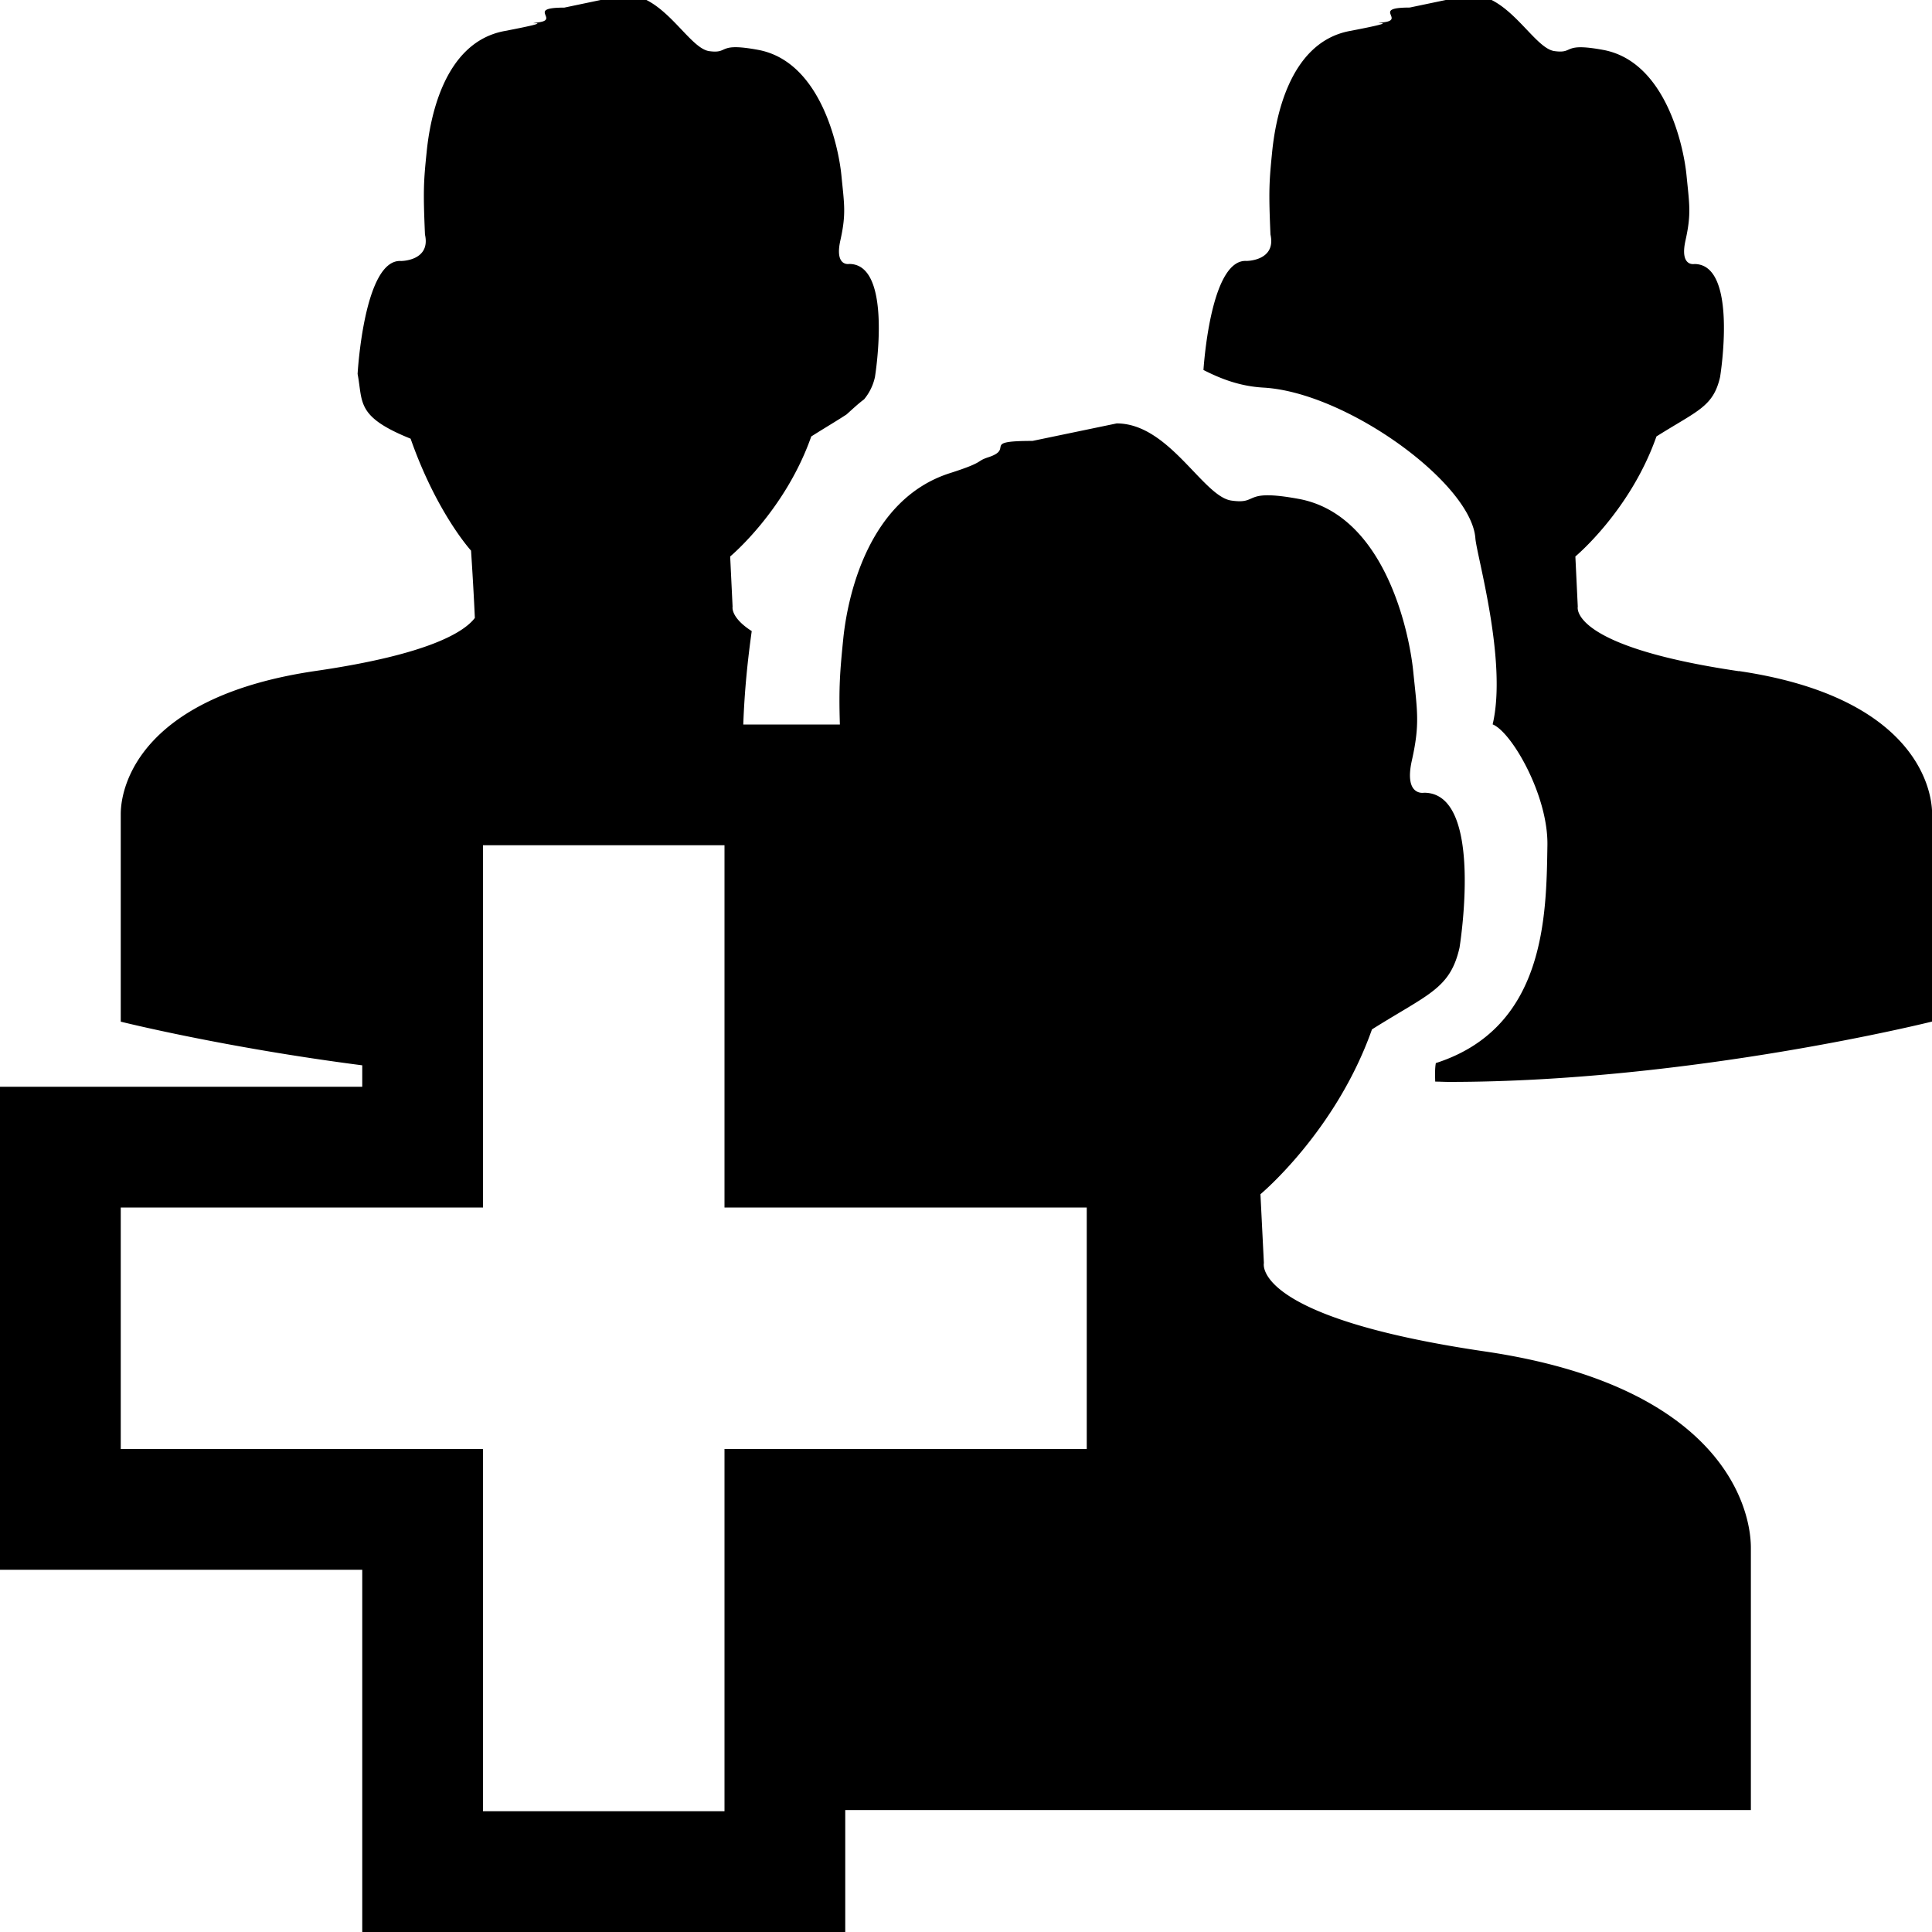<svg xmlns="http://www.w3.org/2000/svg" width="32" height="32" viewBox="0 0 32 32"><title>Group New</title><path d="M24.6 22.385c-3.884-.57-3.666-1.465-3.666-1.465l-.057-1.14s1.25-1.04 1.847-2.73c.938-.59 1.294-.672 1.45-1.352 0 0 .42-2.568-.587-2.568 0 0-.336.066-.202-.535.135-.603.09-.812.022-1.48s-.477-2.582-1.887-2.85c-.962-.178-.654.094-1.124.026-.47-.065-1.03-1.278-1.9-1.278l-1.395.29c-.87 0-.284.126-.735.272-.207.067-.047.075-.633.262-1.368.437-1.698 2.074-1.766 2.743-.055.55-.075.794-.056 1.42h-1.6c.02-.562.073-1.068.14-1.547-.356-.228-.317-.404-.317-.404l-.04-.832s.91-.756 1.343-1.988c.254-.16.435-.266.585-.365.095-.085.187-.173.29-.25a.86.86 0 0 0 .18-.37s.307-1.872-.426-1.872c0 0-.245.05-.147-.39s.065-.592.017-1.08-.348-1.88-1.373-2.075c-.698-.13-.475.067-.816.02s-.75-.934-1.383-.934L9.347.126c-.634 0-.08.194-.42.243s.45-.05-.576.146c-1.025.195-1.235 1.51-1.284 2-.05.486-.06.64-.028 1.37.098.438-.396.438-.396.438-.615-.04-.72 1.87-.72 1.87.09.473-.03.707.878 1.073C7.234 8.5 7.802 9.12 7.802 9.12s.04.592.063 1.115c-.17.225-.742.602-2.63.877C2.372 11.528 2 12.976 2 13.484v3.438s1.706.427 4 .723V18H0v8h6v6h8v-2.02h15v-4.342c0-.7-.516-2.682-4.4-3.253zM18 24h-6v6H8v-6H2v-4h6v-6h4v6h6v4zm10.8-12.883c-2.825-.416-2.667-1.068-2.667-1.068l-.04-.832s.91-.756 1.343-1.988c.682-.43.94-.49 1.054-.984 0 0 .307-1.872-.426-1.872 0 0-.245.05-.147-.39s.065-.592.017-1.08-.348-1.88-1.373-2.075c-.698-.13-.475.066-.816.018s-.75-.933-1.383-.933l-1.013.212c-.634 0-.08.194-.42.243s.45-.05-.576.146c-1.023.195-1.233 1.51-1.282 2s-.06.64-.028 1.37c.098.438-.396.438-.396.438-.553-.035-.692 1.498-.714 1.806.29.148.606.27.994.292 1.375.078 3.443 1.583 3.51 2.496.02.28.532 2.036.286 3.082.315.127.92 1.176.907 2-.018 1.17-.03 3.026-1.848 3.61-.015.08-.015.19-.01.307.078 0 .154.005.23.005 4 0 8-1 8-1v-3.435c0-.508-.375-1.954-3.2-2.37z"/></svg>
